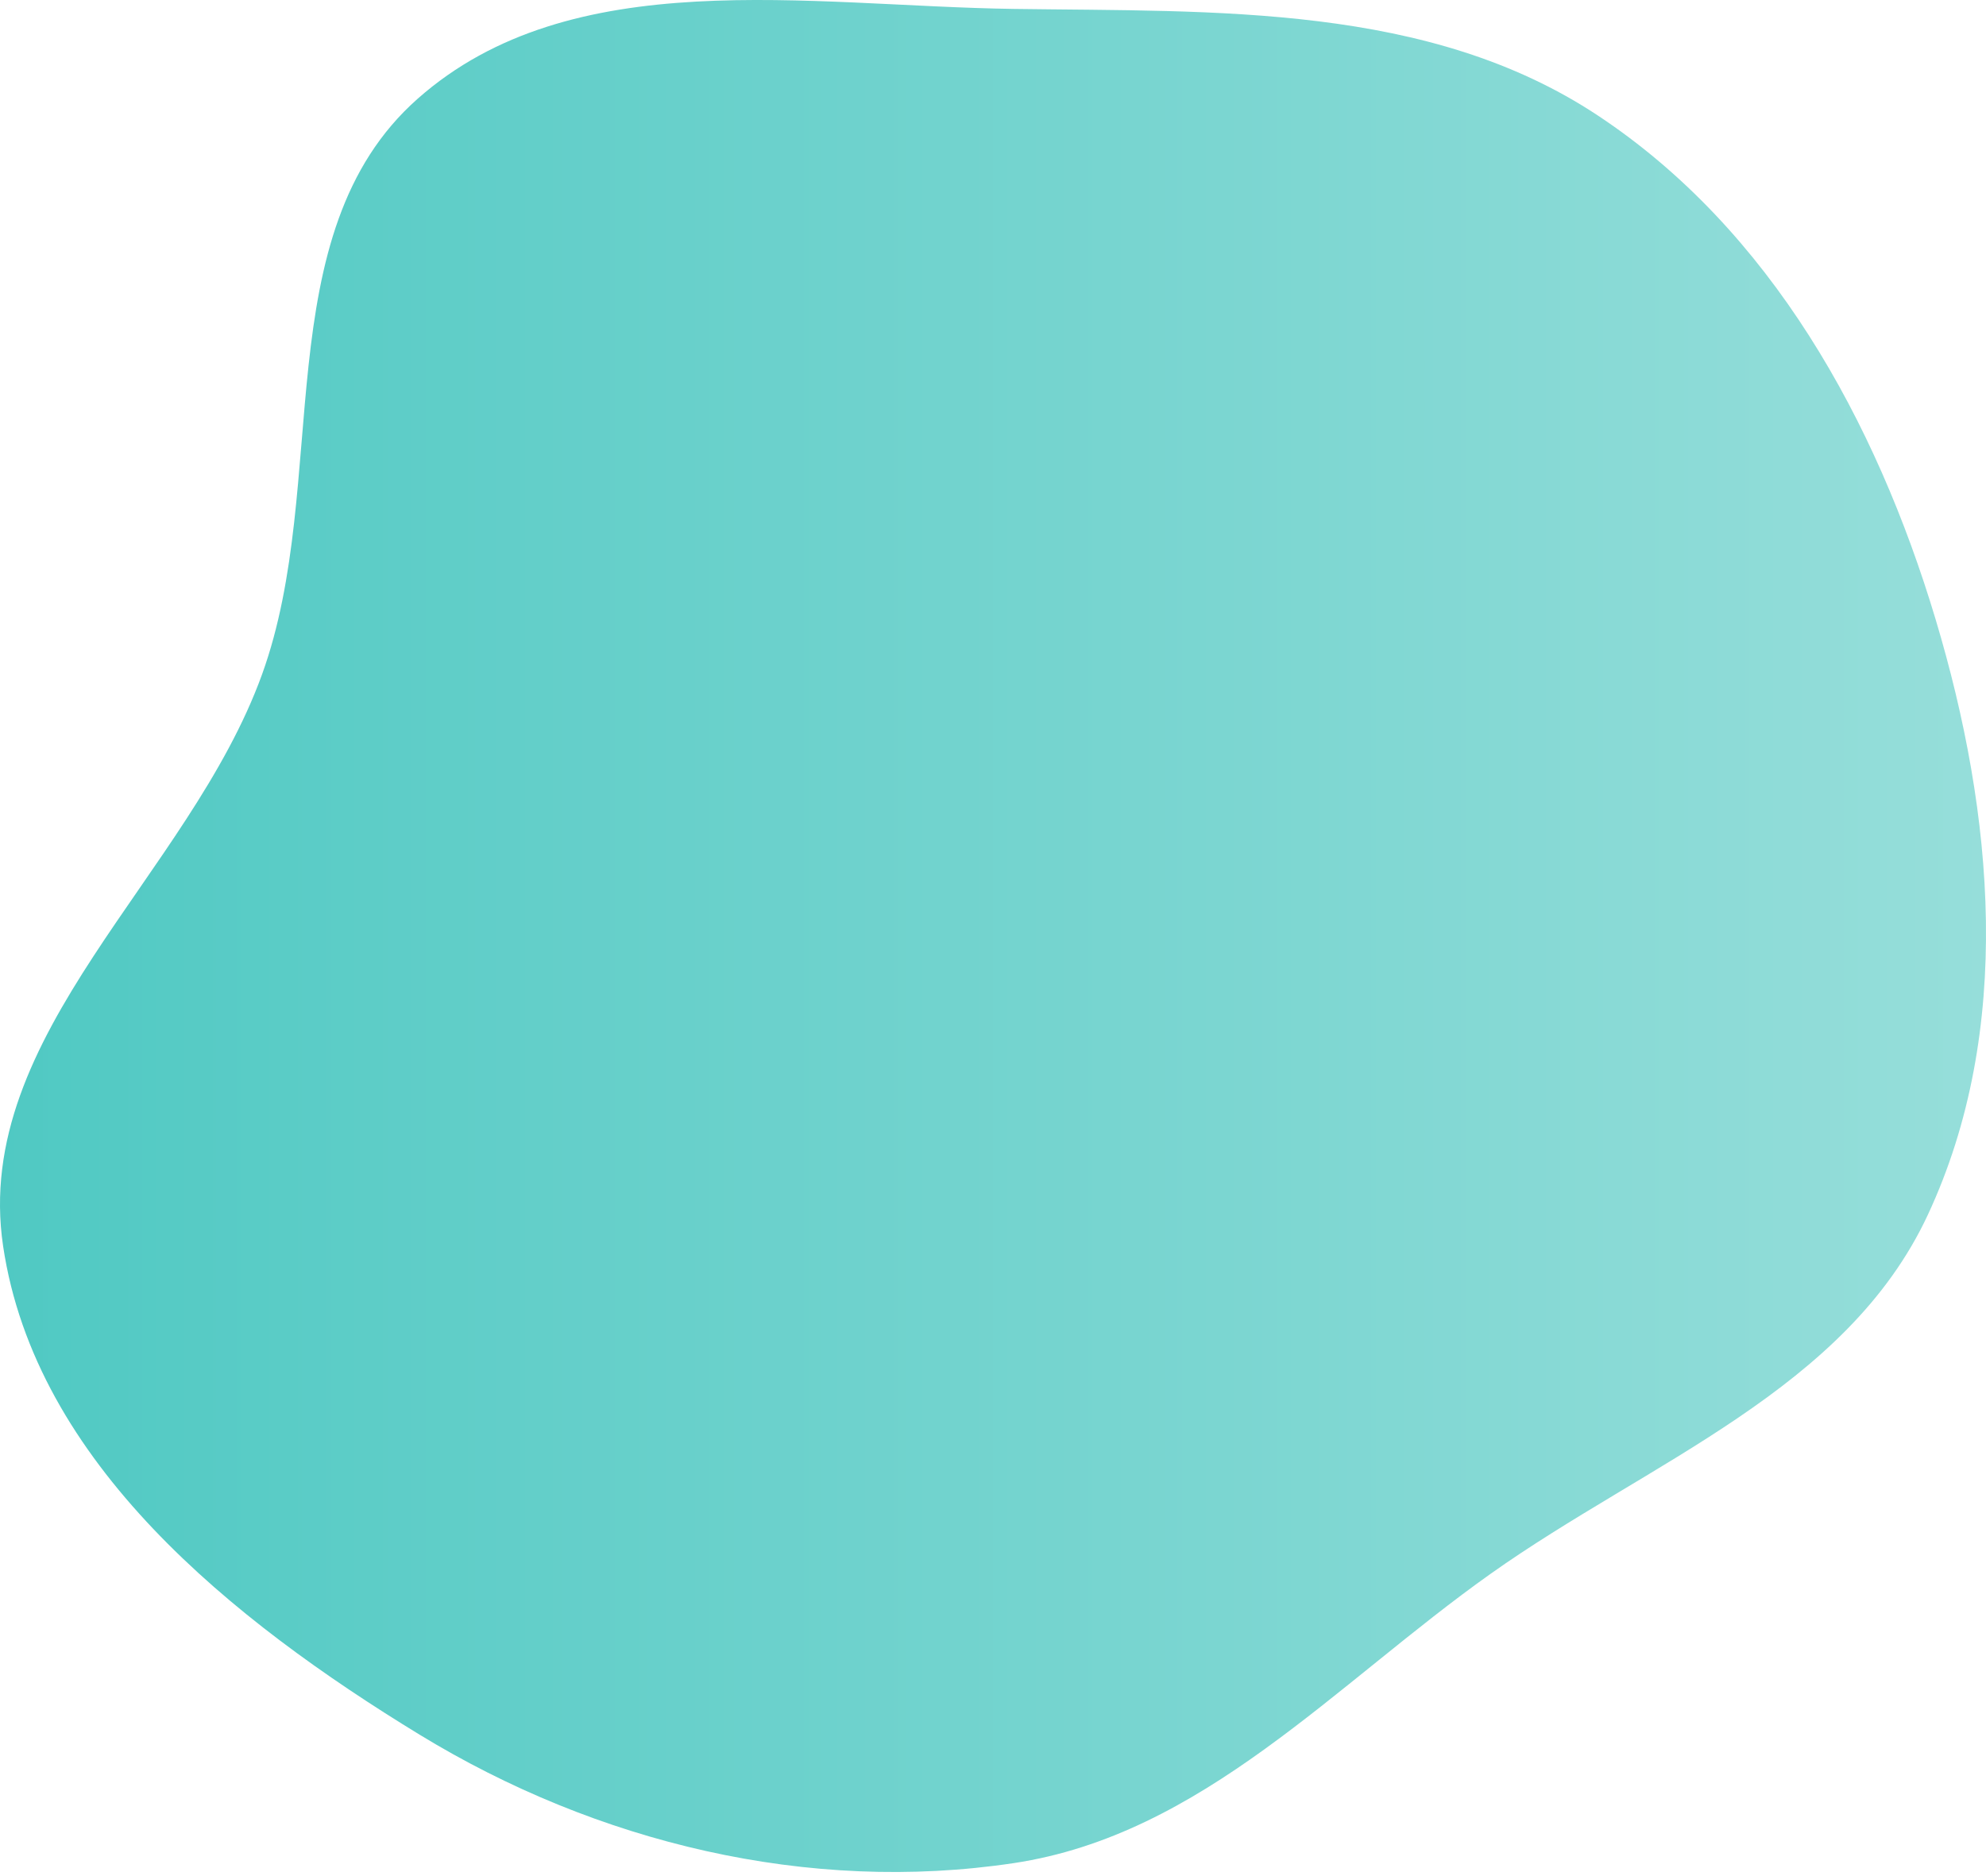<svg xmlns="http://www.w3.org/2000/svg" width="400" height="378" viewBox="0 0 400 378" fill="none"><path fill-rule="evenodd" clip-rule="evenodd" d="M204.179 1.797C245.034 2.374 287.753 0.712 321.808 23.259C356.626 46.31 377.834 84.748 389.833 124.71C401.626 163.987 405.614 207.525 388.296 244.704C371.866 279.976 332.008 294.493 300.252 317.022C268.936 339.239 242.164 369.615 204.179 375.325C162.809 381.544 120.207 371.249 84.515 349.452C46.784 326.409 7.113 294.704 0.624 251.012C-5.722 208.283 38.111 176.462 52.789 135.829C66.731 97.235 53.368 47.118 84.109 19.902C115.158 -7.587 162.691 1.211 204.179 1.797Z" fill="url(#paint0_linear_2_196)"></path><defs><linearGradient id="paint0_linear_2_196" x1="0" y1="188.558" x2="400" y2="188.558" gradientUnits="userSpaceOnUse"><stop stop-color="#50C9C3"></stop><stop offset="1" stop-color="#96DEDA"></stop></linearGradient></defs></svg>